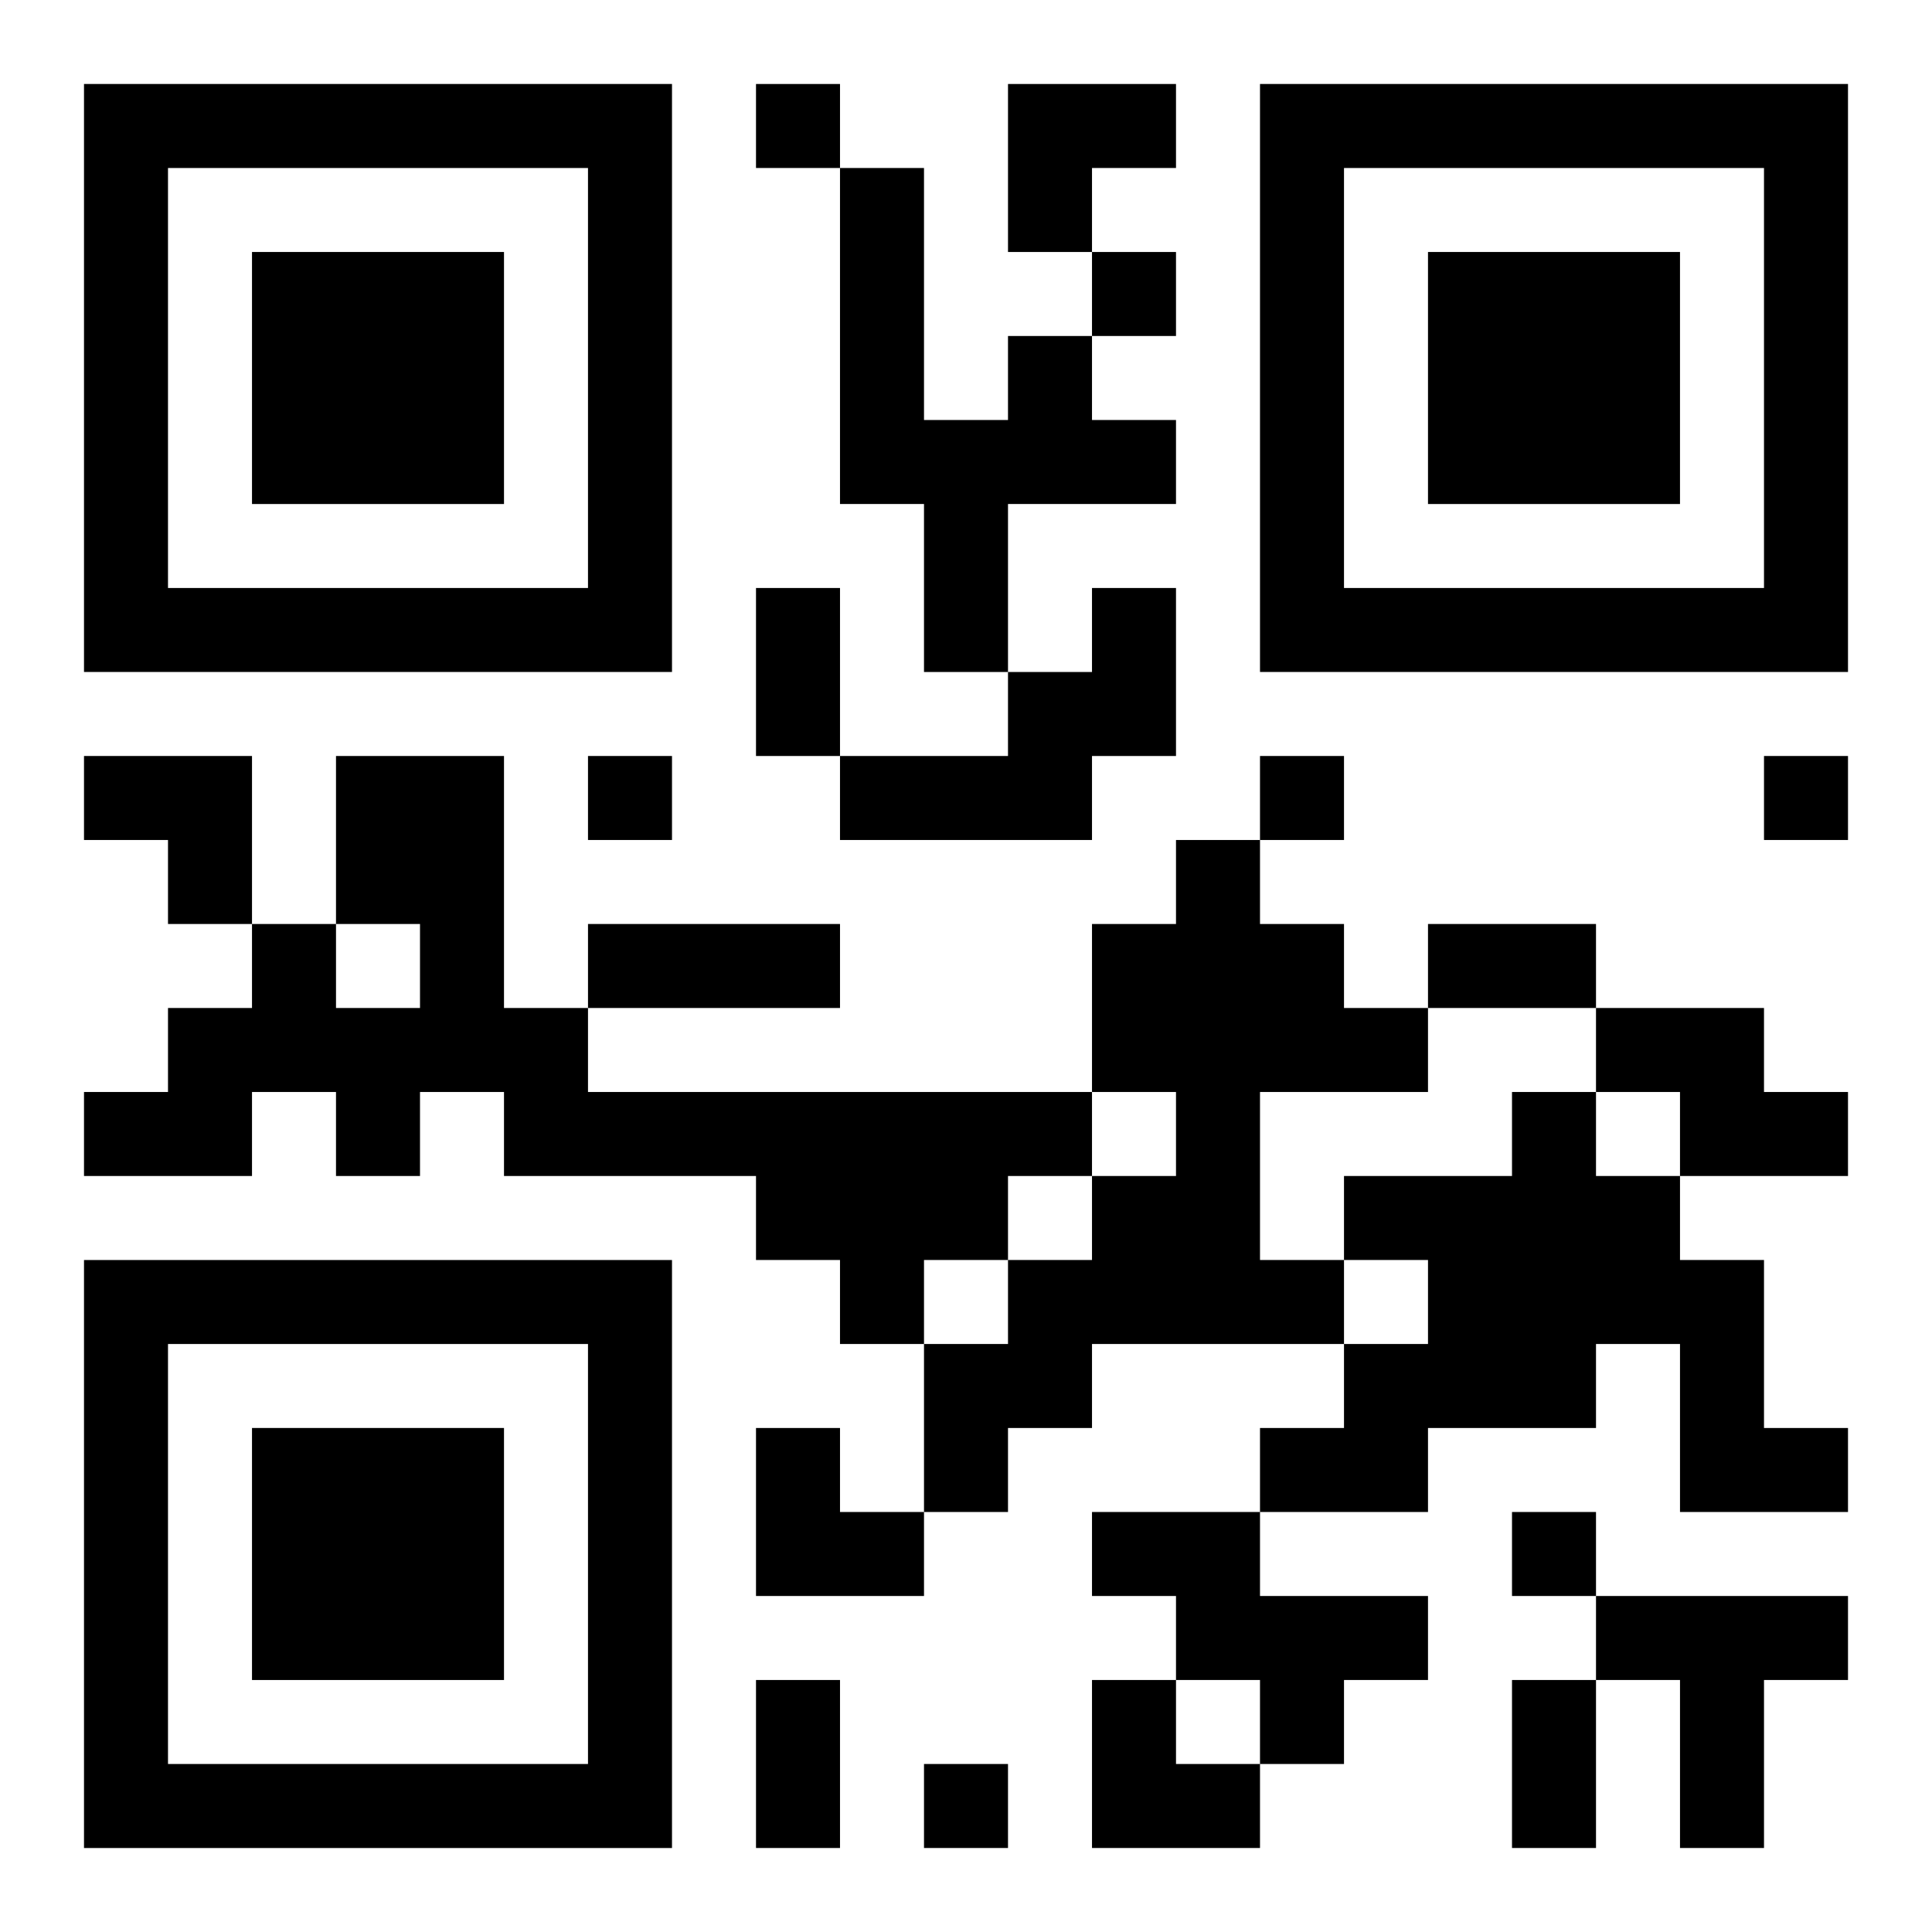 <?xml version="1.0" encoding="UTF-8"?>
<svg width="250" height="250" baseProfile="full" version="1.1" viewBox="-1 -1 23 23" xmlns="http://www.w3.org/2000/svg" xmlns:xlink="http://www.w3.org/1999/xlink"><symbol id="a"><path d="m0 7v7h7v-7h-7zm1 1h5v5h-5v-5zm1 1v3h3v-3h-3z"/></symbol><use y="-7" xlink:href="#a"/><use y="7" xlink:href="#a"/><use x="14" y="-7" xlink:href="#a"/><path d="m11 3h1v1h1v1h-2v2h-1v-2h-1v-4h1v3h1v-1m1 3h1v2h-1v1h-3v-1h2v-1h1v-1m-9 2h2v3h1v1h6v1h-1v1h-1v1h-1v-1h-1v-1h-3v-1h-1v1h-1v-1h-1v1h-2v-1h1v-1h1v-1h1v1h1v-1h-1v-2m10 1h1v1h1v1h1v1h-2v2h1v1h-3v1h-1v1h-1v-2h1v-1h1v-1h1v-1h-1v-2h1v-1m5 2h2v1h1v1h-2v-1h-1v-1m-1 1h1v1h1v1h1v2h1v1h-2v-2h-1v1h-2v1h-2v-1h1v-1h1v-1h-1v-1h2v-1m-5 5h2v1h2v1h-1v1h-1v-1h-1v-1h-1v-1m6 1h3v1h-1v2h-1v-2h-1v-1m-10-18v1h1v-1h-1m4 2v1h1v-1h-1m-6 6v1h1v-1h-1m8 0v1h1v-1h-1m6 0v1h1v-1h-1m-3 9v1h1v-1h-1m-7 3v1h1v-1h-1m-2-14h1v2h-1v-2m-2 4h3v1h-3v-1m10 0h2v1h-2v-1m-8 9h1v2h-1v-2m9 0h1v2h-1v-2m-6-19h2v1h-1v1h-1zm-11 8h2v2h-1v-1h-1zm8 8h1v1h1v1h-2zm4 3h1v1h1v1h-2z"/></svg>
